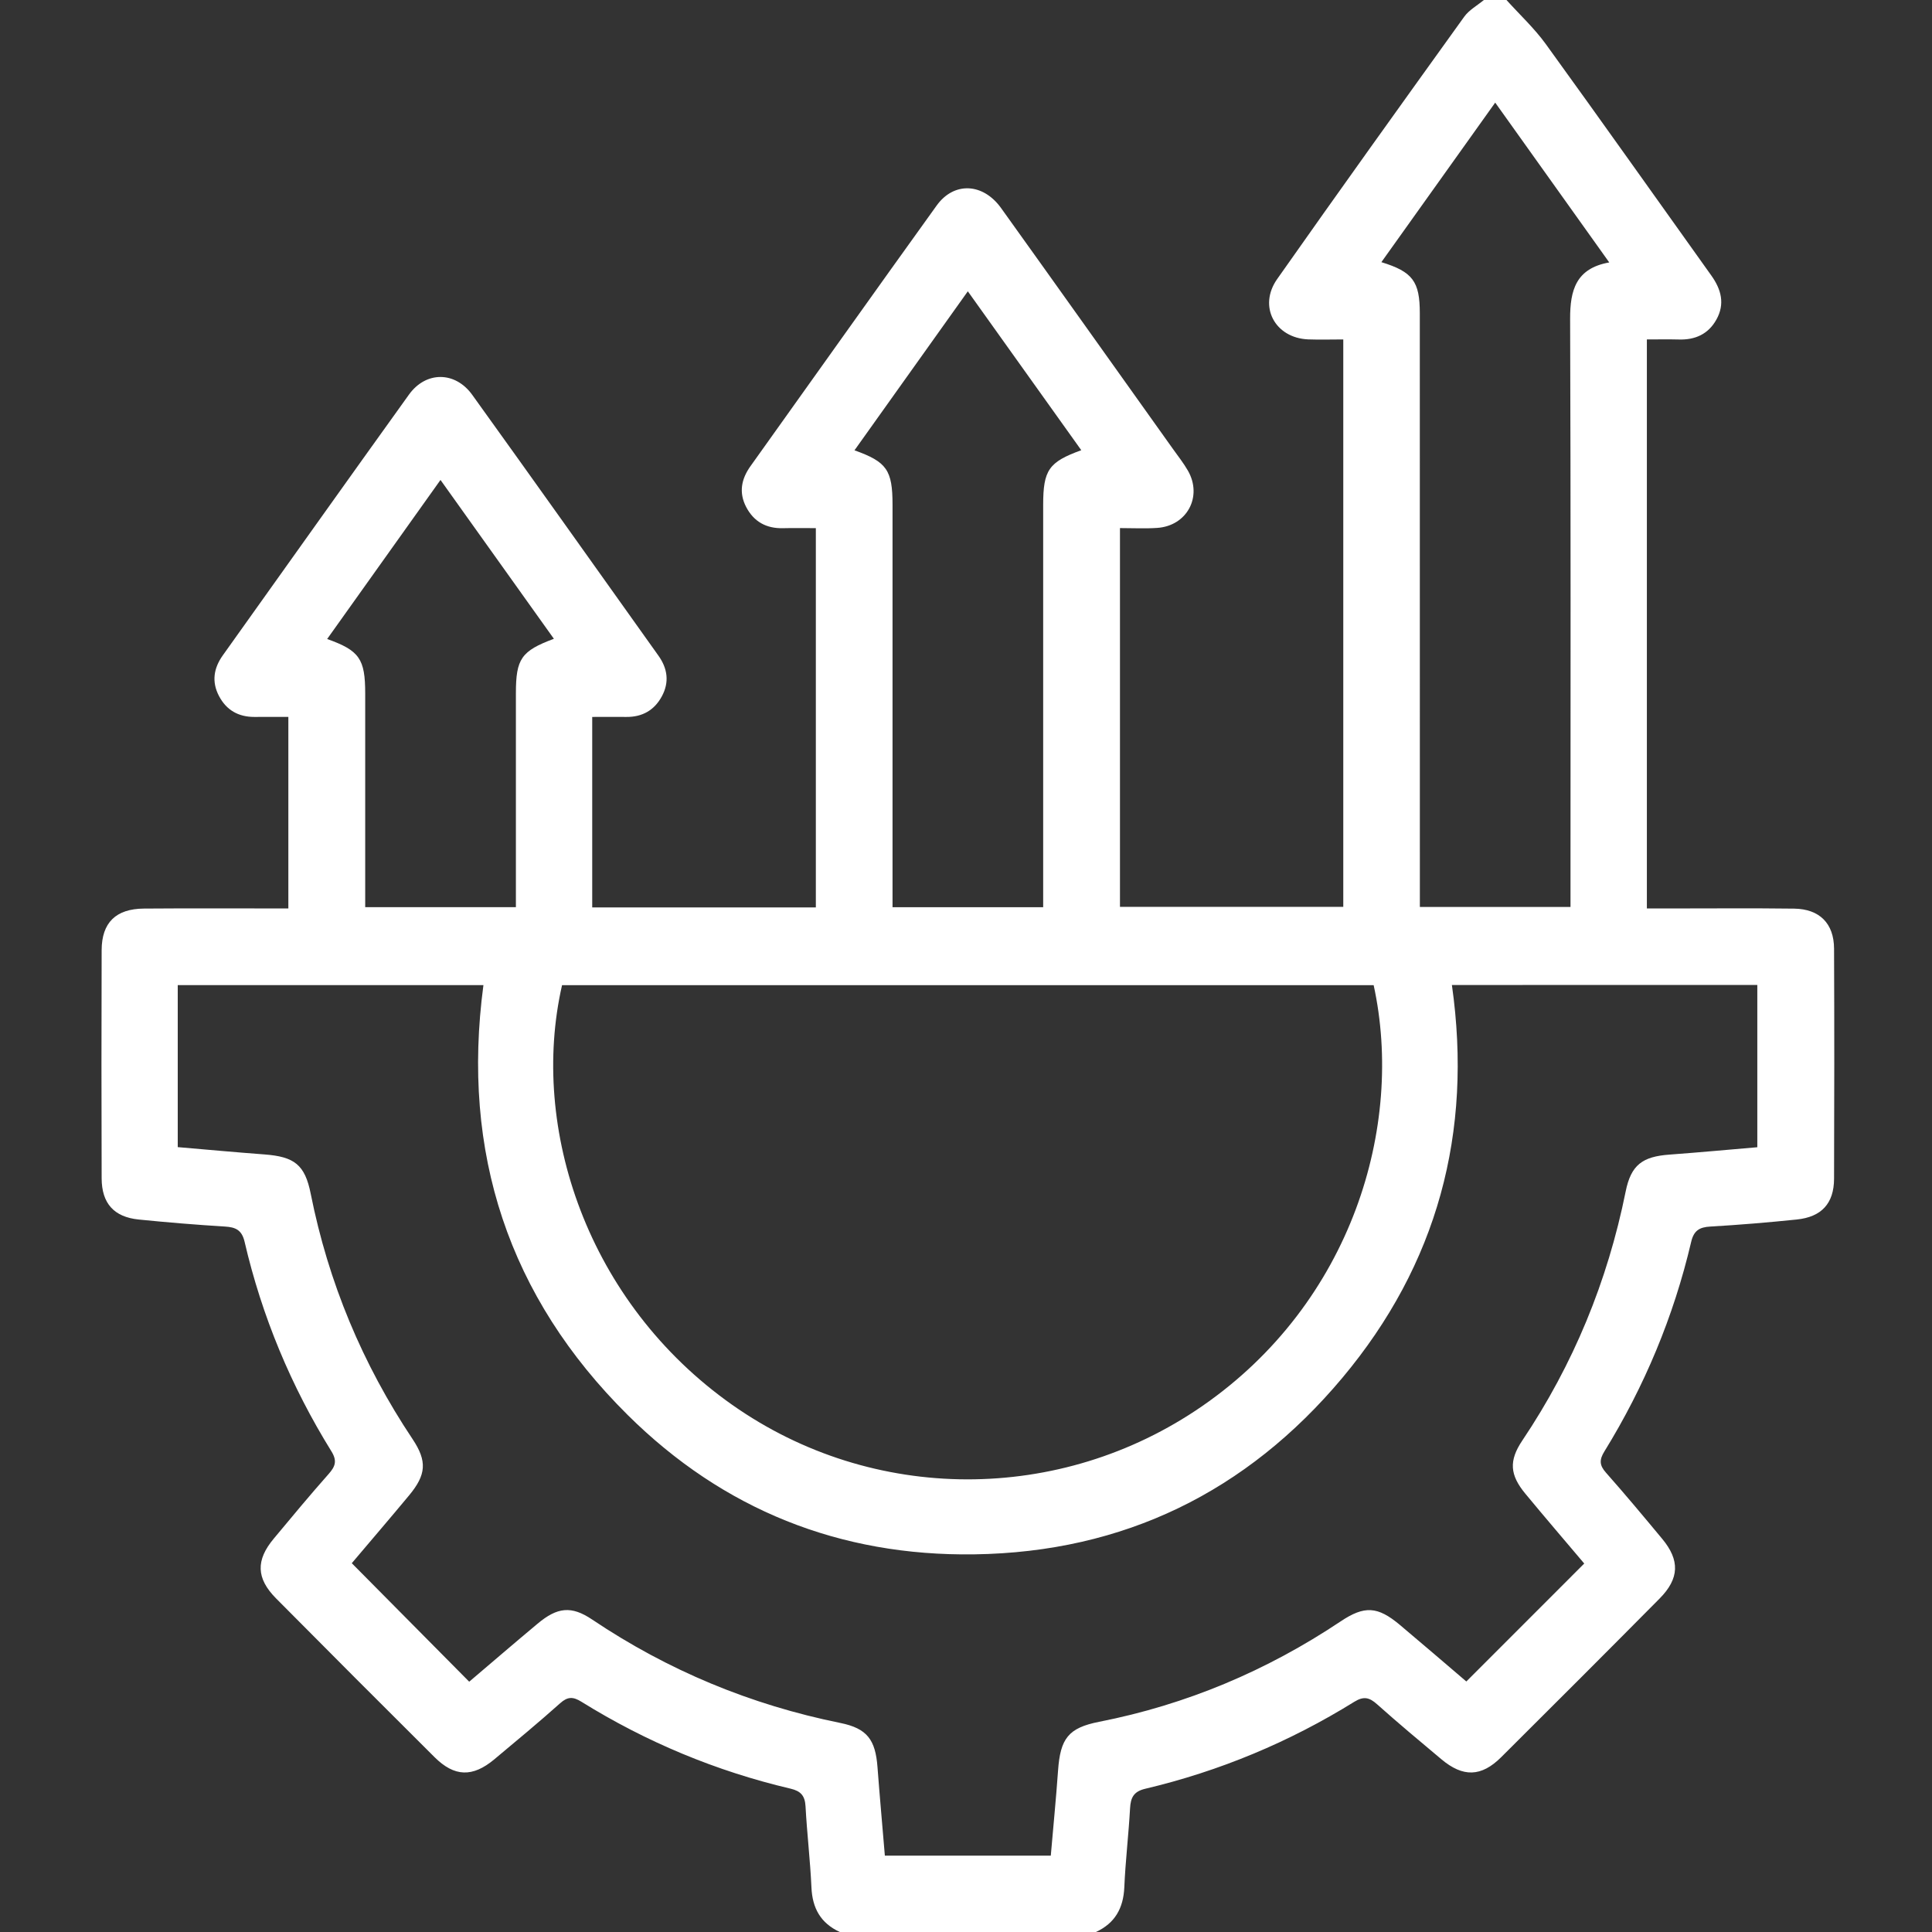 <?xml version="1.0" encoding="UTF-8"?>
<svg xmlns="http://www.w3.org/2000/svg" width="36" height="36" viewBox="0 0 36 36" fill="none">
  <rect x="0" y="0" width="36" height="36" fill="#333333" stroke="none"/>
  <g clip-path="url(#clip0_12647_5151)">
    <path d="M15.649 36C15.292 35.836 15.136 35.556 15.12 35.166C15.097 34.663 15.037 34.162 15.01 33.659C14.999 33.461 14.922 33.374 14.731 33.329C13.344 33.003 12.044 32.461 10.833 31.709C10.68 31.614 10.578 31.611 10.438 31.737C10.037 32.095 9.622 32.439 9.209 32.784C8.806 33.12 8.467 33.111 8.096 32.741C7.108 31.758 6.124 30.772 5.143 29.783C4.773 29.409 4.765 29.072 5.102 28.669C5.439 28.264 5.776 27.858 6.125 27.464C6.251 27.322 6.284 27.218 6.174 27.041C5.423 25.829 4.88 24.527 4.557 23.136C4.506 22.92 4.391 22.867 4.192 22.855C3.655 22.822 3.119 22.778 2.584 22.724C2.123 22.677 1.896 22.423 1.894 21.957C1.89 20.539 1.889 19.121 1.894 17.703C1.896 17.192 2.159 16.934 2.682 16.93C3.569 16.923 4.457 16.928 5.373 16.928C5.373 15.741 5.373 14.577 5.373 13.358C5.171 13.358 4.954 13.358 4.737 13.359C4.441 13.359 4.218 13.231 4.081 12.97C3.941 12.704 3.981 12.451 4.152 12.211C5.308 10.591 6.46 8.968 7.621 7.352C7.936 6.914 8.482 6.915 8.8 7.358C9.962 8.973 11.113 10.596 12.268 12.216C12.44 12.456 12.475 12.713 12.332 12.976C12.192 13.235 11.967 13.362 11.671 13.359C11.464 13.357 11.256 13.359 11.035 13.359C11.035 14.559 11.035 15.724 11.035 16.908C12.428 16.908 13.803 16.908 15.202 16.908C15.202 14.562 15.202 12.226 15.202 9.841C15.002 9.841 14.796 9.837 14.591 9.842C14.28 9.85 14.047 9.722 13.903 9.446C13.765 9.179 13.812 8.928 13.983 8.688C15.14 7.069 16.291 5.445 17.453 3.83C17.775 3.382 18.316 3.407 18.653 3.876C19.724 5.37 20.788 6.868 21.855 8.364C21.95 8.498 22.053 8.627 22.134 8.768C22.413 9.252 22.118 9.801 21.56 9.837C21.339 9.852 21.117 9.84 20.869 9.84C20.869 12.193 20.869 14.53 20.869 16.898C22.242 16.898 23.625 16.898 25.03 16.898C25.03 13.387 25.03 9.879 25.03 6.325C24.812 6.325 24.594 6.332 24.376 6.324C23.757 6.298 23.44 5.709 23.798 5.2C24.949 3.563 26.116 1.936 27.284 0.311C27.375 0.185 27.526 0.103 27.65 -0C27.79 -0 27.93 -0 28.071 -0C28.317 0.273 28.591 0.527 28.805 0.823C29.841 2.254 30.861 3.697 31.888 5.134C32.073 5.393 32.145 5.663 31.983 5.954C31.832 6.226 31.587 6.336 31.28 6.326C31.085 6.321 30.89 6.325 30.687 6.325C30.687 9.874 30.687 13.381 30.687 16.928C30.831 16.928 30.956 16.927 31.082 16.928C31.865 16.928 32.648 16.921 33.432 16.931C33.904 16.938 34.173 17.206 34.175 17.677C34.181 19.106 34.18 20.535 34.175 21.964C34.173 22.425 33.942 22.677 33.478 22.724C32.944 22.779 32.408 22.824 31.871 22.855C31.666 22.866 31.561 22.93 31.512 23.143C31.186 24.532 30.643 25.832 29.895 27.046C29.8 27.2 29.801 27.302 29.925 27.441C30.282 27.844 30.627 28.258 30.971 28.672C31.305 29.073 31.294 29.413 30.924 29.787C29.944 30.776 28.959 31.761 27.972 32.743C27.601 33.112 27.261 33.119 26.859 32.782C26.456 32.444 26.052 32.107 25.659 31.756C25.517 31.629 25.411 31.602 25.236 31.71C24.026 32.461 22.726 33.003 21.34 33.331C21.127 33.381 21.068 33.493 21.057 33.695C21.03 34.186 20.971 34.675 20.95 35.166C20.933 35.556 20.776 35.836 20.421 36C18.83 36 17.239 36 15.649 36ZM27.054 18.354C27.445 21.107 26.782 23.562 25.012 25.675C23.232 27.799 20.939 28.923 18.155 28.963C15.647 28.999 13.475 28.129 11.697 26.367C9.476 24.165 8.592 21.478 9.008 18.356C7.101 18.356 5.214 18.356 3.312 18.356C3.312 19.369 3.312 20.36 3.312 21.375C3.859 21.422 4.392 21.471 4.926 21.511C5.485 21.553 5.682 21.701 5.79 22.245C6.119 23.896 6.754 25.417 7.688 26.816C7.963 27.229 7.942 27.48 7.623 27.864C7.265 28.295 6.9 28.72 6.555 29.128C7.29 29.87 8.012 30.598 8.743 31.336C9.162 30.98 9.587 30.614 10.017 30.255C10.385 29.947 10.646 29.917 11.033 30.177C12.448 31.128 13.99 31.767 15.659 32.105C16.158 32.206 16.313 32.418 16.351 32.93C16.392 33.476 16.442 34.021 16.488 34.577C17.53 34.577 18.543 34.577 19.58 34.577C19.626 34.041 19.678 33.518 19.715 32.995C19.757 32.394 19.907 32.196 20.482 32.083C22.108 31.763 23.604 31.132 24.981 30.212C25.427 29.914 25.671 29.931 26.085 30.278C26.505 30.631 26.921 30.989 27.323 31.332C28.061 30.594 28.786 29.869 29.52 29.134C29.16 28.708 28.787 28.274 28.422 27.832C28.134 27.484 28.112 27.22 28.366 26.842C29.317 25.425 29.953 23.88 30.291 22.206C30.391 21.706 30.604 21.55 31.113 21.514C31.658 21.474 32.202 21.423 32.745 21.377C32.745 20.347 32.745 19.349 32.745 18.353C30.836 18.354 28.957 18.354 27.054 18.354ZM25.596 18.357C20.537 18.357 15.502 18.357 10.473 18.357C9.864 21.025 10.944 24.276 13.645 26.178C16.264 28.022 19.758 28.027 22.401 26.201C25.194 24.271 26.17 20.98 25.596 18.357ZM26.457 16.9C27.415 16.9 28.33 16.9 29.264 16.9C29.264 16.732 29.264 16.592 29.264 16.452C29.264 12.949 29.27 9.446 29.257 5.943C29.255 5.407 29.366 5 29.986 4.89C29.271 3.889 28.581 2.921 27.861 1.912C27.137 2.927 26.442 3.901 25.74 4.885C26.324 5.064 26.456 5.245 26.456 5.836C26.457 9.374 26.457 12.912 26.457 16.45C26.457 16.59 26.457 16.73 26.457 16.9ZM15.922 8.391C16.525 8.606 16.631 8.76 16.631 9.406C16.631 11.772 16.631 14.139 16.631 16.505C16.631 16.639 16.631 16.773 16.631 16.905C17.596 16.905 18.503 16.905 19.438 16.905C19.438 16.756 19.438 16.629 19.438 16.503C19.438 14.136 19.438 11.77 19.438 9.404C19.439 8.759 19.541 8.609 20.148 8.389C19.448 7.409 18.753 6.435 18.034 5.428C17.308 6.447 16.617 7.416 15.922 8.391ZM10.321 11.903C9.622 10.924 8.927 9.95 8.208 8.943C7.481 9.963 6.79 10.932 6.096 11.907C6.699 12.122 6.805 12.278 6.805 12.923C6.805 13.626 6.805 14.328 6.805 15.031C6.805 15.649 6.805 16.267 6.805 16.904C7.754 16.904 8.669 16.904 9.613 16.904C9.613 16.754 9.613 16.628 9.613 16.501C9.613 15.306 9.612 14.111 9.613 12.916C9.613 12.276 9.714 12.129 10.321 11.903Z" fill="white"></path>
  </g>
  <defs>
    <clipPath id="clip0_12647_5151">
      <rect width="36" height="36" fill="white"></rect>
    </clipPath>
  </defs>
</svg>
